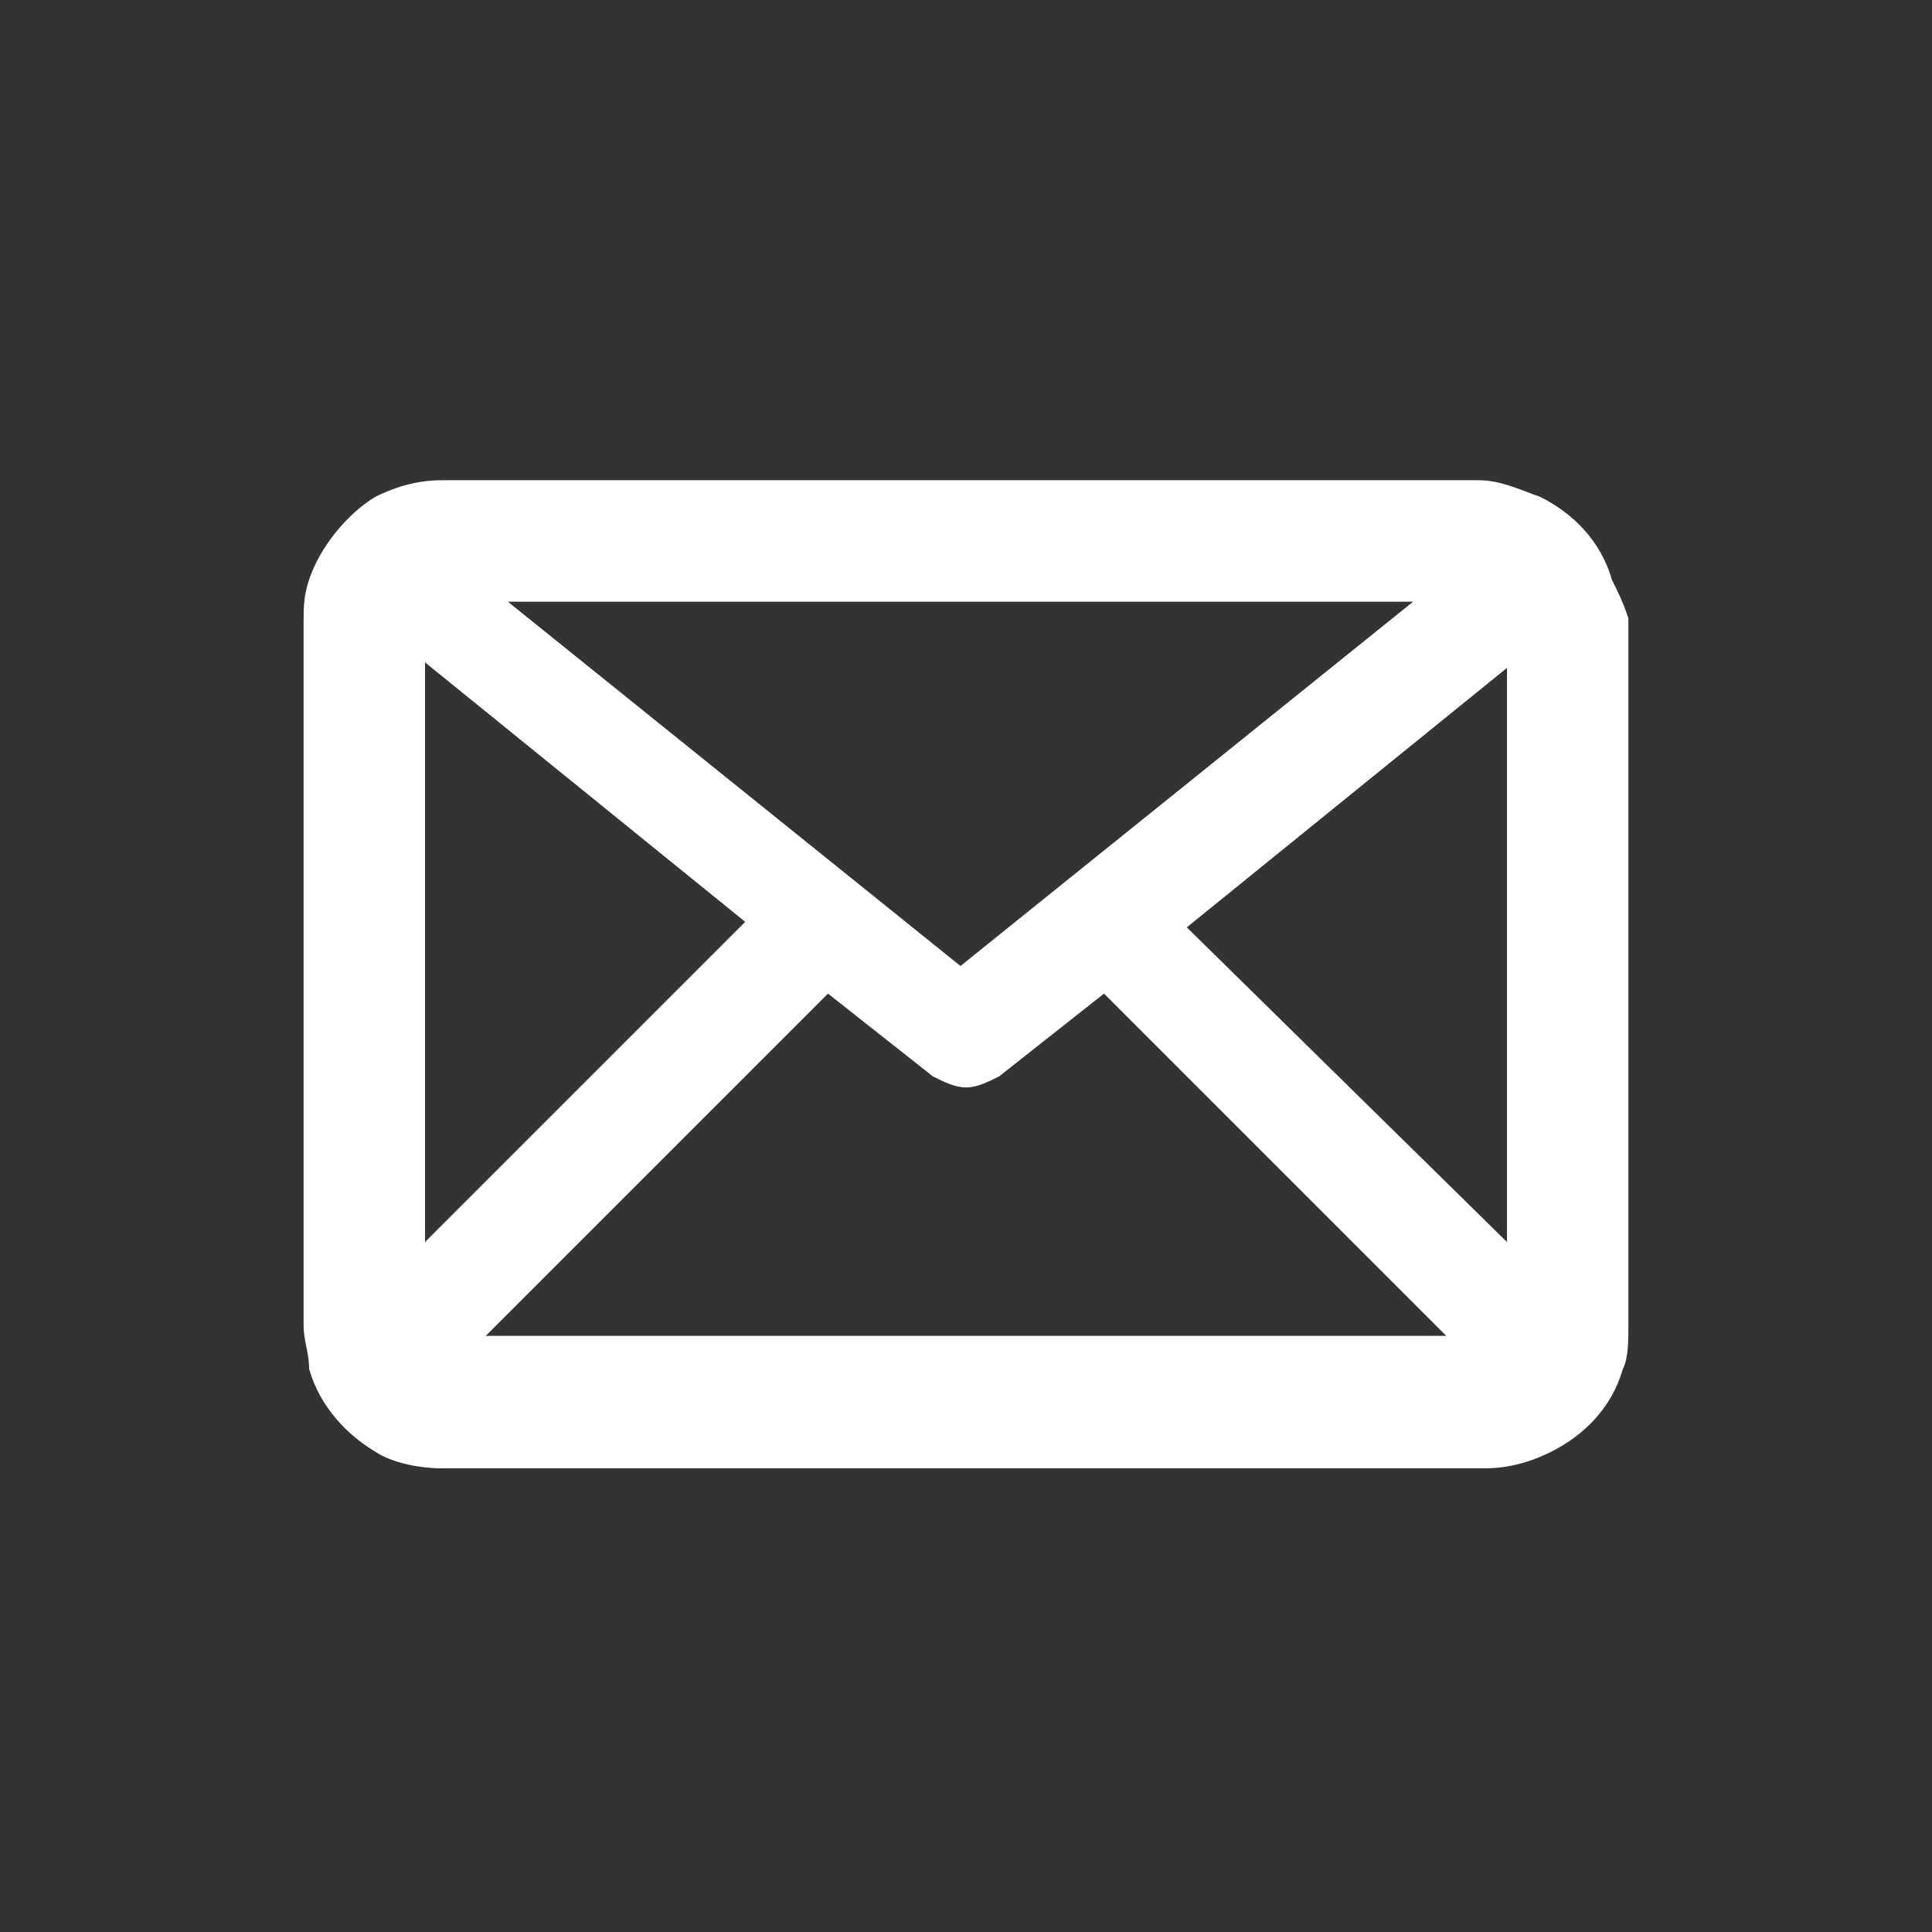 <?xml version="1.0" encoding="utf-8"?>
<!-- Generator: Adobe Illustrator 25.4.1, SVG Export Plug-In . SVG Version: 6.00 Build 0)  -->
<svg version="1.1" id="Layer_1" xmlns="http://www.w3.org/2000/svg" xmlns:xlink="http://www.w3.org/1999/xlink" x="0px" y="0px"
	 viewBox="0 0 35 35" style="enable-background:new 0 0 35 35;" xml:space="preserve">
<rect x="0" y="0" width="35" height="35" fill="#333333" stroke="none"/>
<style type="text/css">
	.st0{fill:#FFFFFF;}
</style>
<path class="st0" d="M29.2,10.5c-0.2-0.7-0.7-1.2-1.3-1.5c-0.3-0.1-0.7-0.3-1.1-0.3H8c-0.4,0-0.8,0.1-1.2,0.3
	c-0.5,0.3-1,0.9-1.2,1.5c-0.1,0.3-0.1,0.5-0.1,0.8v12.7c0,0.3,0.1,0.5,0.1,0.8c0.2,0.7,0.7,1.2,1.2,1.5c0.3,0.2,0.8,0.3,1.2,0.3
	h18.9c0.4,0,0.8-0.1,1.2-0.3c0.6-0.3,1.1-0.8,1.3-1.5c0.1-0.2,0.1-0.5,0.1-0.8V11.2C29.4,10.9,29.3,10.7,29.2,10.5z M25.6,10.9
	l-8.2,6.6l-8.2-6.6H25.6z M7.7,12l5.8,4.7l-5.8,5.8C7.7,22.5,7.7,12,7.7,12z M8.8,24.2L15,18l1.9,1.5c0.2,0.1,0.4,0.2,0.6,0.2
	s0.4-0.1,0.6-0.2l1.9-1.5l6.2,6.2H8.8z M21.5,16.8l5.8-4.7v10.4L21.5,16.8z"/>
</svg>
